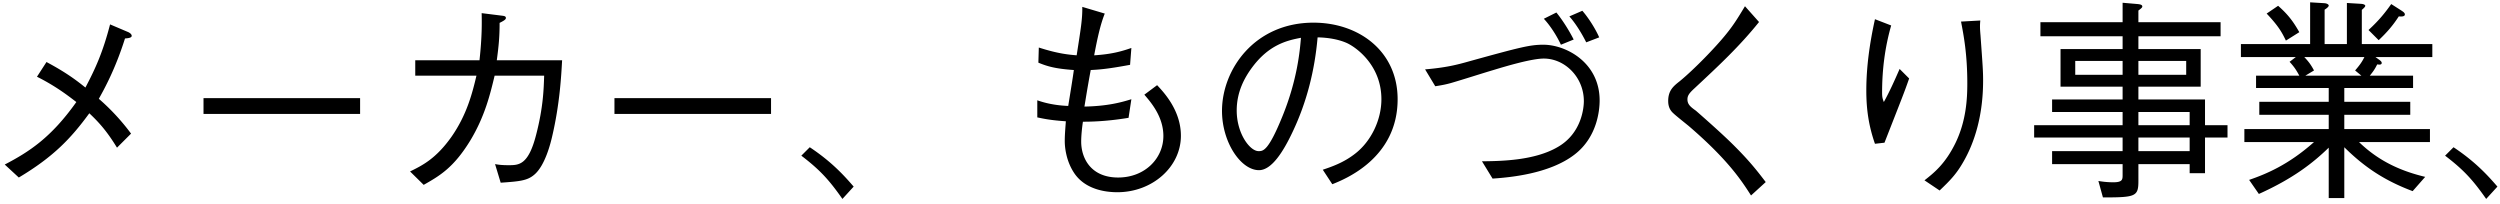 <svg width="393" height="32" fill="none" xmlns="http://www.w3.org/2000/svg"><path d="M5.812 12.062L7.308 9.75c3.264 1.734 4.93 3.06 6.12 4.012 1.632-3.094 2.754-5.61 3.876-9.928l2.72 1.156c.272.102.68.34.68.646 0 .272-.442.374-1.054.408-1.53 4.862-3.298 8.024-4.114 9.486a34.076 34.076 0 015.066 5.474l-2.21 2.21c-1.496-2.448-2.72-3.876-4.352-5.406-2.856 3.91-5.61 6.834-11.084 10.098l-2.21-2.04C4.588 23.86 8.022 21.65 12 16.04c-1.326-1.02-3.264-2.516-6.188-3.978zm50.796 5.848H31.992v-2.482h24.616v2.482zm8.67-8.432h10.098c.408-3.74.374-5.916.34-7.412l3.264.408c.238.034.544.068.544.34 0 .136 0 .306-.986.782 0 2.21-.136 3.604-.442 5.882h10.268c-.136 2.482-.374 6.902-1.564 11.968-.204.884-1.088 4.624-2.856 6.052-1.088.918-2.346 1.02-5.236 1.224l-.884-2.924c.578.102 1.054.17 2.108.17 1.632 0 3.128 0 4.352-4.794 1.122-4.318 1.19-7.208 1.258-9.282h-7.786c-.68 2.822-1.496 6.324-3.808 10.166-2.652 4.352-4.896 5.61-7.344 7.004l-2.142-2.108c1.938-.952 4.08-2.006 6.528-5.474 2.414-3.468 3.264-6.868 3.91-9.588h-9.622V9.478zm55.93 8.432H96.592v-2.482h24.616v2.482zm4.76 6.562l1.326-1.326c3.434 2.278 5.406 4.454 6.902 6.188l-1.768 1.938c-2.142-3.06-3.57-4.59-6.46-6.8zM170.134 1.08l3.536 1.054c-.68 1.7-1.156 3.842-1.666 6.562 2.72-.17 4.284-.612 5.848-1.156l-.204 2.652c-3.672.68-4.896.748-6.188.816-.578 3.162-.714 4.114-.986 5.746 3.672-.068 5.848-.68 7.378-1.156l-.442 2.924c-3.468.578-6.018.612-7.174.612-.136.884-.272 2.176-.272 3.128 0 2.584 1.496 5.644 5.814 5.644 4.182 0 7.106-2.992 7.106-6.528 0-3.026-1.938-5.27-2.992-6.494l2.006-1.496c1.122 1.19 3.74 4.012 3.74 7.956 0 4.896-4.488 8.874-9.996 8.874-1.972 0-5.066-.476-6.766-2.992-1.326-1.972-1.496-4.182-1.496-5.032 0-1.19.136-2.516.17-3.128-2.482-.17-3.502-.408-4.488-.612v-2.686c2.006.714 3.91.85 4.862.884.272-1.666.748-4.59.884-5.644-2.924-.204-4.182-.578-5.576-1.156l.068-2.38c3.06.986 4.726 1.122 5.95 1.224.646-4.148.918-5.712.884-7.616zm39.304 27.88l-1.496-2.278c1.292-.442 3.298-1.088 5.202-2.618 2.312-1.836 4.012-5.1 4.012-8.466 0-5.236-3.808-8.058-5.372-8.806-1.258-.578-2.924-.884-4.658-.918-.442 5.134-1.7 10.2-3.944 14.892-1.428 3.026-3.264 5.984-5.27 5.984-2.856 0-5.814-4.386-5.814-9.316 0-6.528 5.134-13.872 14.382-13.872 7.14 0 13.226 4.488 13.226 12.036 0 9.248-8.228 12.546-10.268 13.362zm-4.93-23.018c-2.414.442-5.168 1.224-7.752 4.76-1.088 1.496-2.346 3.706-2.346 6.664 0 3.638 2.074 6.392 3.434 6.392.714 0 1.53 0 3.74-5.44 2.346-5.746 2.754-10.302 2.924-12.376zm21.114 7.616l-1.598-2.652c3.23-.272 4.998-.714 6.902-1.258 8.126-2.244 9.588-2.618 11.696-2.618 3.502 0 8.84 2.754 8.84 8.772 0 1.428-.34 5.712-3.91 8.466-4.012 3.128-10.472 3.638-12.92 3.808l-1.666-2.72c3.026-.034 8.296-.102 11.968-2.278 3.74-2.176 4.046-6.222 4.046-7.174 0-3.774-2.992-6.698-6.29-6.698-1.904 0-5.916 1.19-7.922 1.802-1.836.544-4.794 1.496-6.664 2.04-.612.17-1.156.306-2.482.51zm21.08-10.982l2.04-.884c.952 1.088 2.04 2.788 2.652 4.182l-2.04.782c-.306-.612-1.326-2.584-2.652-4.08zm-4.012.374l1.972-.986c1.054 1.292 2.108 3.026 2.72 4.25l-2.006.816c-.612-1.326-1.632-2.958-2.686-4.08zM274.31.978l2.21 2.482c-3.026 3.774-6.222 6.766-10.2 10.472-.85.782-1.054 1.156-1.054 1.7 0 .782.51 1.19 1.326 1.768.272.238 4.182 3.638 6.154 5.644 2.482 2.482 3.706 4.114 4.828 5.576l-2.312 2.108c-1.496-2.346-3.638-5.644-9.826-10.948-.374-.306-2.04-1.632-2.346-1.938-.51-.442-.85-1.02-.85-1.972 0-1.666.85-2.346 1.802-3.094 2.244-1.836 5.678-5.372 7.31-7.412 1.19-1.462 1.87-2.584 2.958-4.386zm20.434 2.04l2.55.986c-.986 3.434-1.428 6.97-1.428 10.54 0 .714.068.952.272 1.496.884-1.598 1.666-3.332 2.482-5.202l1.496 1.496c-.714 2.074-1.054 2.89-3.876 10.098l-1.496.17c-.986-2.822-1.36-5.406-1.36-8.364 0-3.774.544-7.514 1.36-11.22zm13.532.374l3.026-.17c-.068.816-.068 1.19.034 2.346.34 4.794.408 5.508.408 7.106 0 5.44-1.326 9.69-3.094 12.75-1.122 1.972-2.108 2.958-3.74 4.522l-2.38-1.598c1.428-1.122 3.264-2.55 4.896-5.916 1.632-3.4 1.836-6.766 1.836-9.316 0-4.658-.578-7.582-.986-9.724zm40.8 2.312h-12.92V7.71h9.792v5.916h-9.792v2.006h10.472v4.046h3.536v1.938h-3.536v5.61h-2.414v-1.428h-8.058v2.652c0 2.448-.442 2.584-5.576 2.584l-.714-2.584c.442.068 1.224.204 2.346.204 1.462 0 1.462-.442 1.462-1.19v-1.666H322.59v-2.04h11.084v-2.142h-13.906v-1.938h13.906v-2.074H322.59v-1.972h11.084v-2.006h-9.758V7.71h9.758V5.704h-12.92v-2.21h12.92V.434l2.38.204c.238.034.714.068.714.374 0 .136-.068.238-.612.646v1.836h12.92v2.21zm-22.848 6.052h7.446V9.58h-7.446v2.176zm17.442 0V9.58h-7.514v2.176h7.514zm-7.514 7.922h8.058v-2.074h-8.058v2.074zm0 4.08h8.058v-2.142h-8.058v2.142zm46.206-14.79h-8.942l.612.442c.136.102.374.272.374.476 0 .34-.408.272-.714.238-.408.85-.748 1.258-1.156 1.768h6.8v1.938h-10.812v2.176h10.37v2.04h-10.37v2.244h13.464v2.04h-11.152c3.366 3.264 7.038 4.658 10.404 5.474l-1.972 2.244c-4.318-1.632-7.48-3.672-10.744-6.902v7.99h-2.448v-7.922c-2.414 2.346-5.542 4.828-10.982 7.276l-1.53-2.21c2.652-.918 6.154-2.346 10.2-5.95h-10.948v-2.04h13.26v-2.244h-10.914v-2.04h10.914V13.83h-11.424v-1.938h6.8c-.51-.952-.85-1.428-1.53-2.176l.986-.748h-8.636v-2.04h10.88V.366l2.244.136c.408.034.68.204.68.374s-.272.408-.646.646v5.406h3.502V.468l2.244.136c.476.034.646.204.646.306 0 .17-.272.408-.544.646v5.372h11.084v2.04zm-10.676 0h-9.452c.714.748 1.054 1.224 1.53 2.108l-1.36.816h8.806l-.986-.816c.85-.986 1.122-1.428 1.462-2.108zm6.358-6.698c0 .374-.612.34-.952.306-.952 1.462-1.836 2.482-3.162 3.74l-1.598-1.598c1.734-1.598 2.652-2.788 3.57-4.08l1.598 1.02c.238.17.544.34.544.612zm-16.592 2.788l-2.108 1.326c-.646-1.36-1.224-2.346-3.026-4.25L358.12.91c1.496 1.326 2.312 2.346 3.332 4.148zm22.916 19.414l1.326-1.326c3.434 2.278 5.406 4.454 6.902 6.188l-1.768 1.938c-2.142-3.06-3.57-4.59-6.46-6.8z" fill="#000"/></svg>